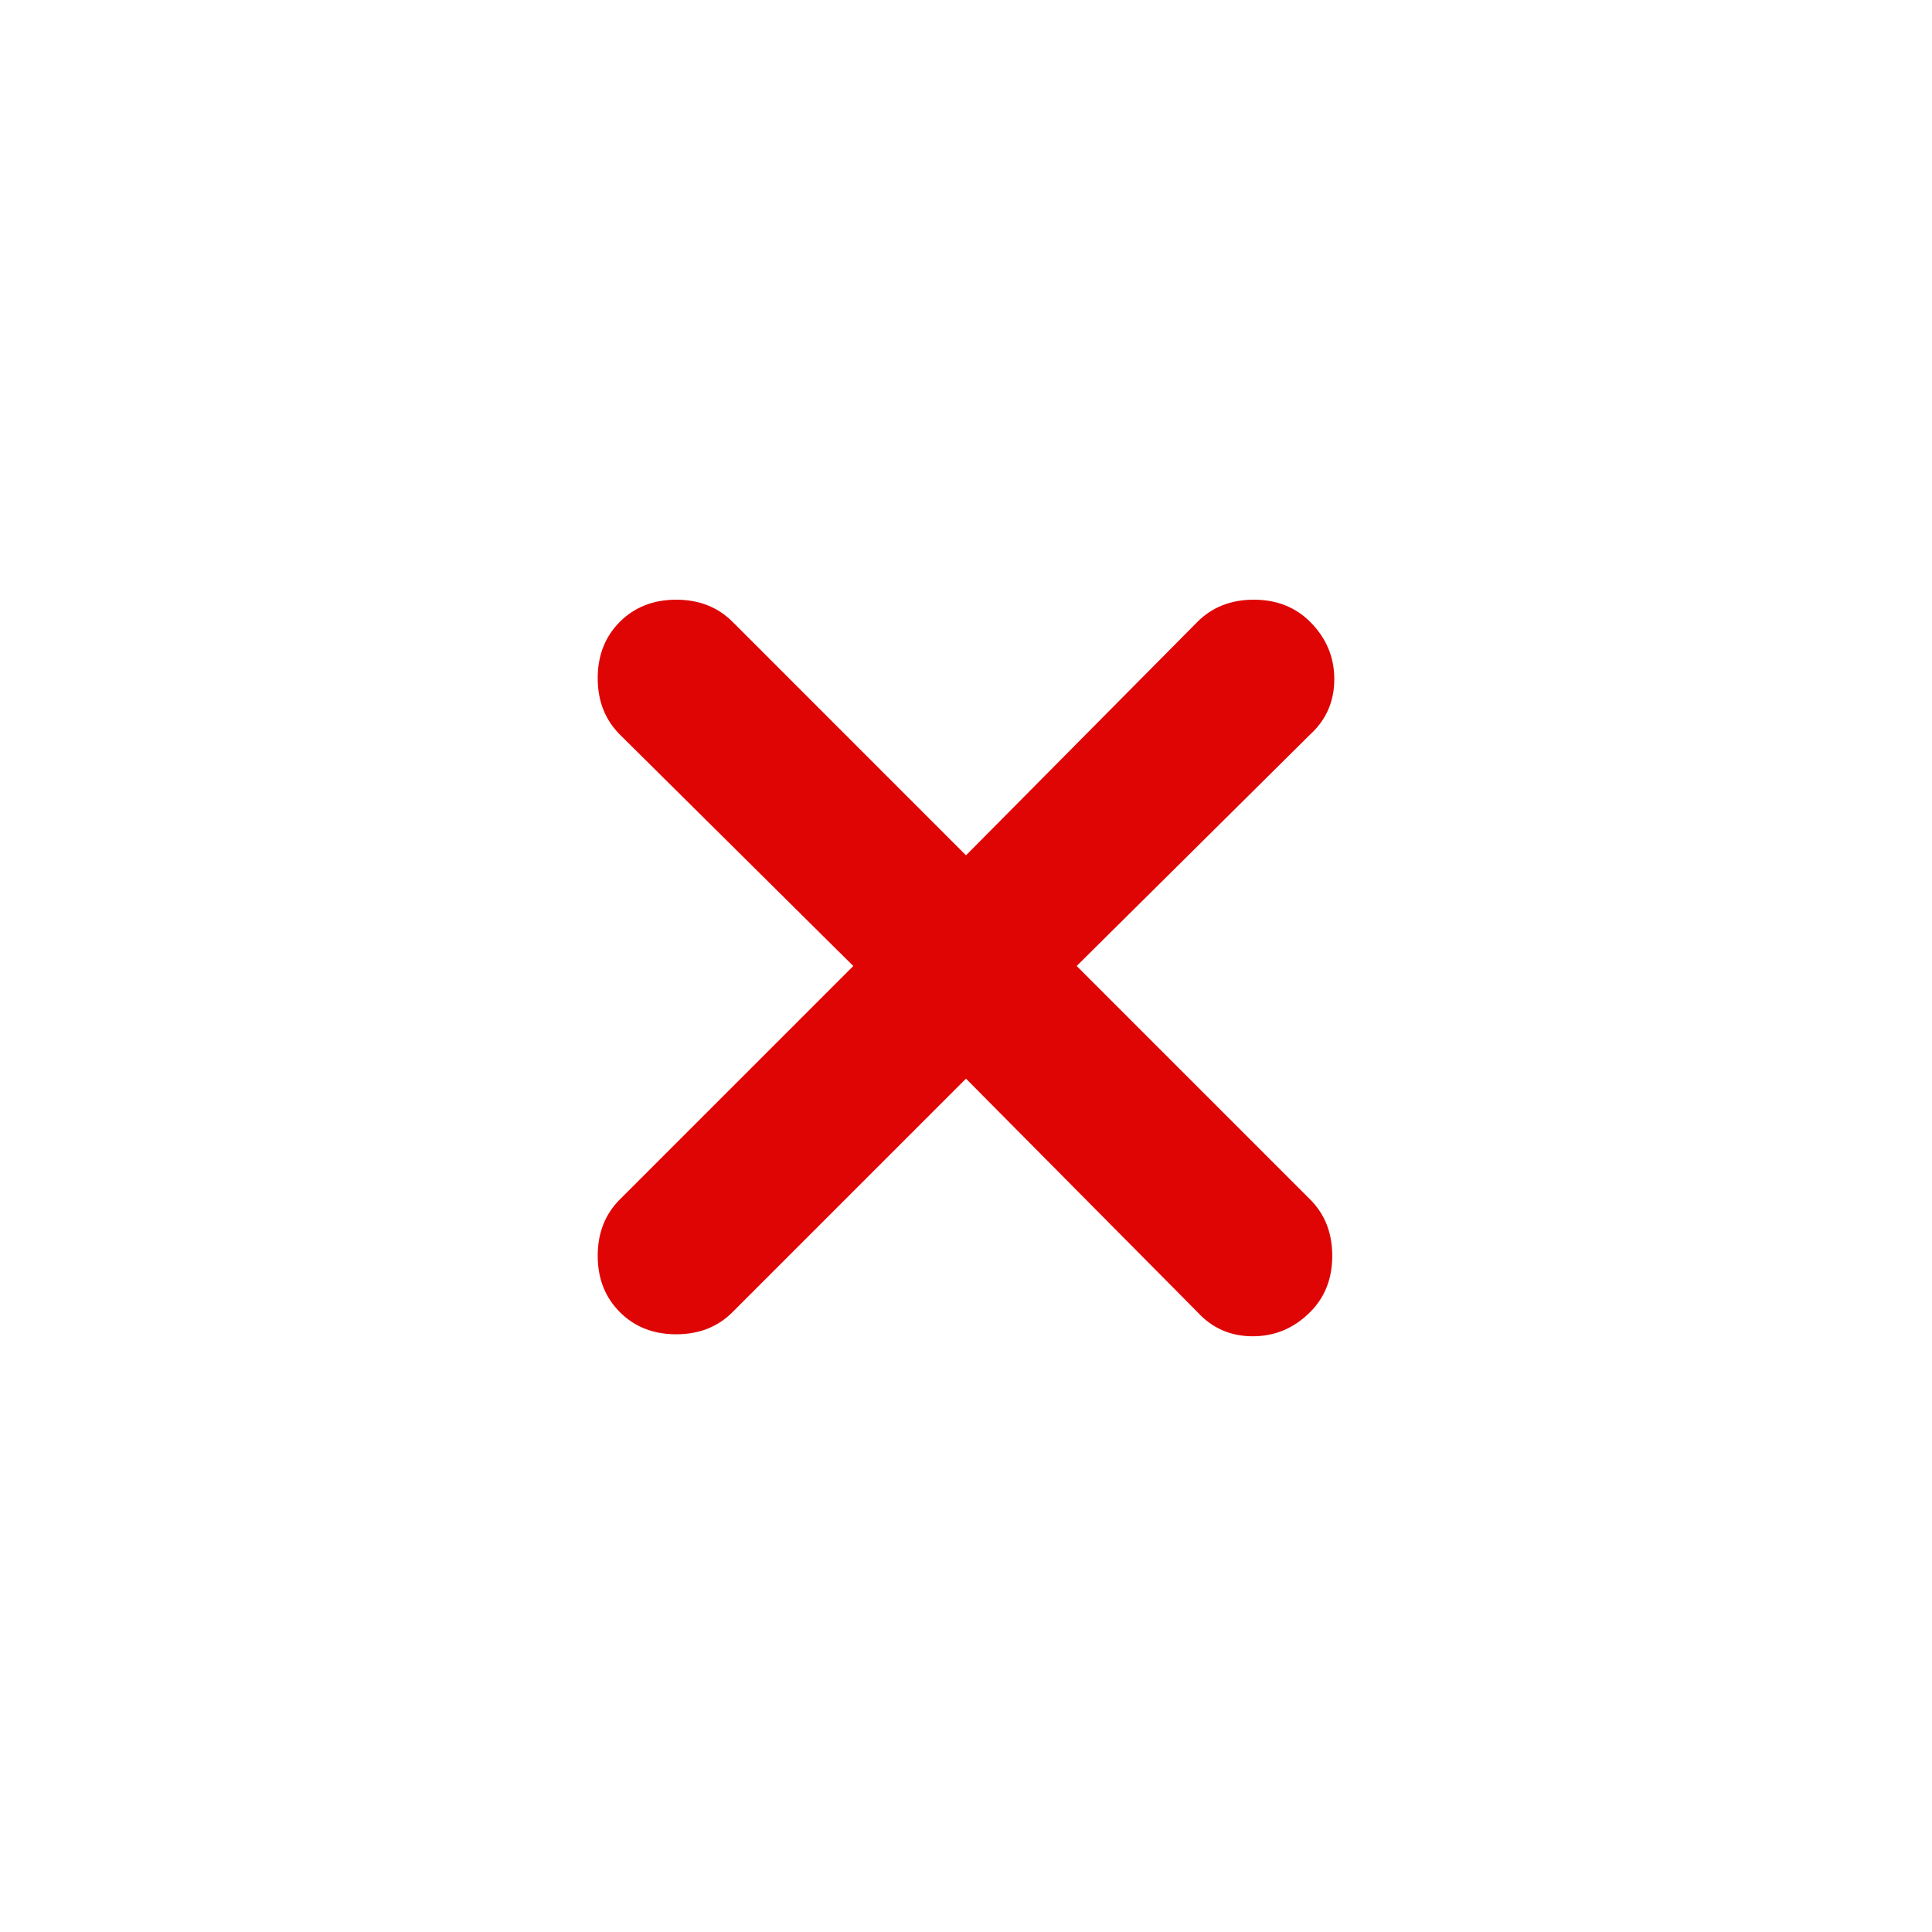 <?xml version="1.0" encoding="UTF-8"?> <svg xmlns="http://www.w3.org/2000/svg" width="35" height="35" viewBox="0 0 35 35" fill="none"><mask id="mask0_69_686" style="mask-type:alpha" maskUnits="userSpaceOnUse" x="0" y="0" width="35" height="35"><rect width="35" height="35" fill="#D9D9D9"></rect></mask><g mask="url(#mask0_69_686)"><path d="M17.5 19.541L13.271 23.77C13.004 24.038 12.663 24.172 12.25 24.172C11.837 24.172 11.496 24.038 11.229 23.77C10.962 23.503 10.828 23.163 10.828 22.75C10.828 22.337 10.962 21.996 11.229 21.729L15.458 17.5L11.229 13.307C10.962 13.04 10.828 12.699 10.828 12.286C10.828 11.873 10.962 11.533 11.229 11.265C11.496 10.998 11.837 10.864 12.25 10.864C12.663 10.864 13.004 10.998 13.271 11.265L17.5 15.495L21.693 11.265C21.96 10.998 22.3 10.864 22.713 10.864C23.127 10.864 23.467 10.998 23.734 11.265C24.026 11.557 24.172 11.903 24.172 12.304C24.172 12.705 24.026 13.04 23.734 13.307L19.505 17.5L23.734 21.729C24.002 21.996 24.135 22.337 24.135 22.75C24.135 23.163 24.002 23.503 23.734 23.77C23.443 24.062 23.096 24.208 22.695 24.208C22.294 24.208 21.96 24.062 21.693 23.77L17.5 19.541Z" fill="#E00505"></path></g></svg> 